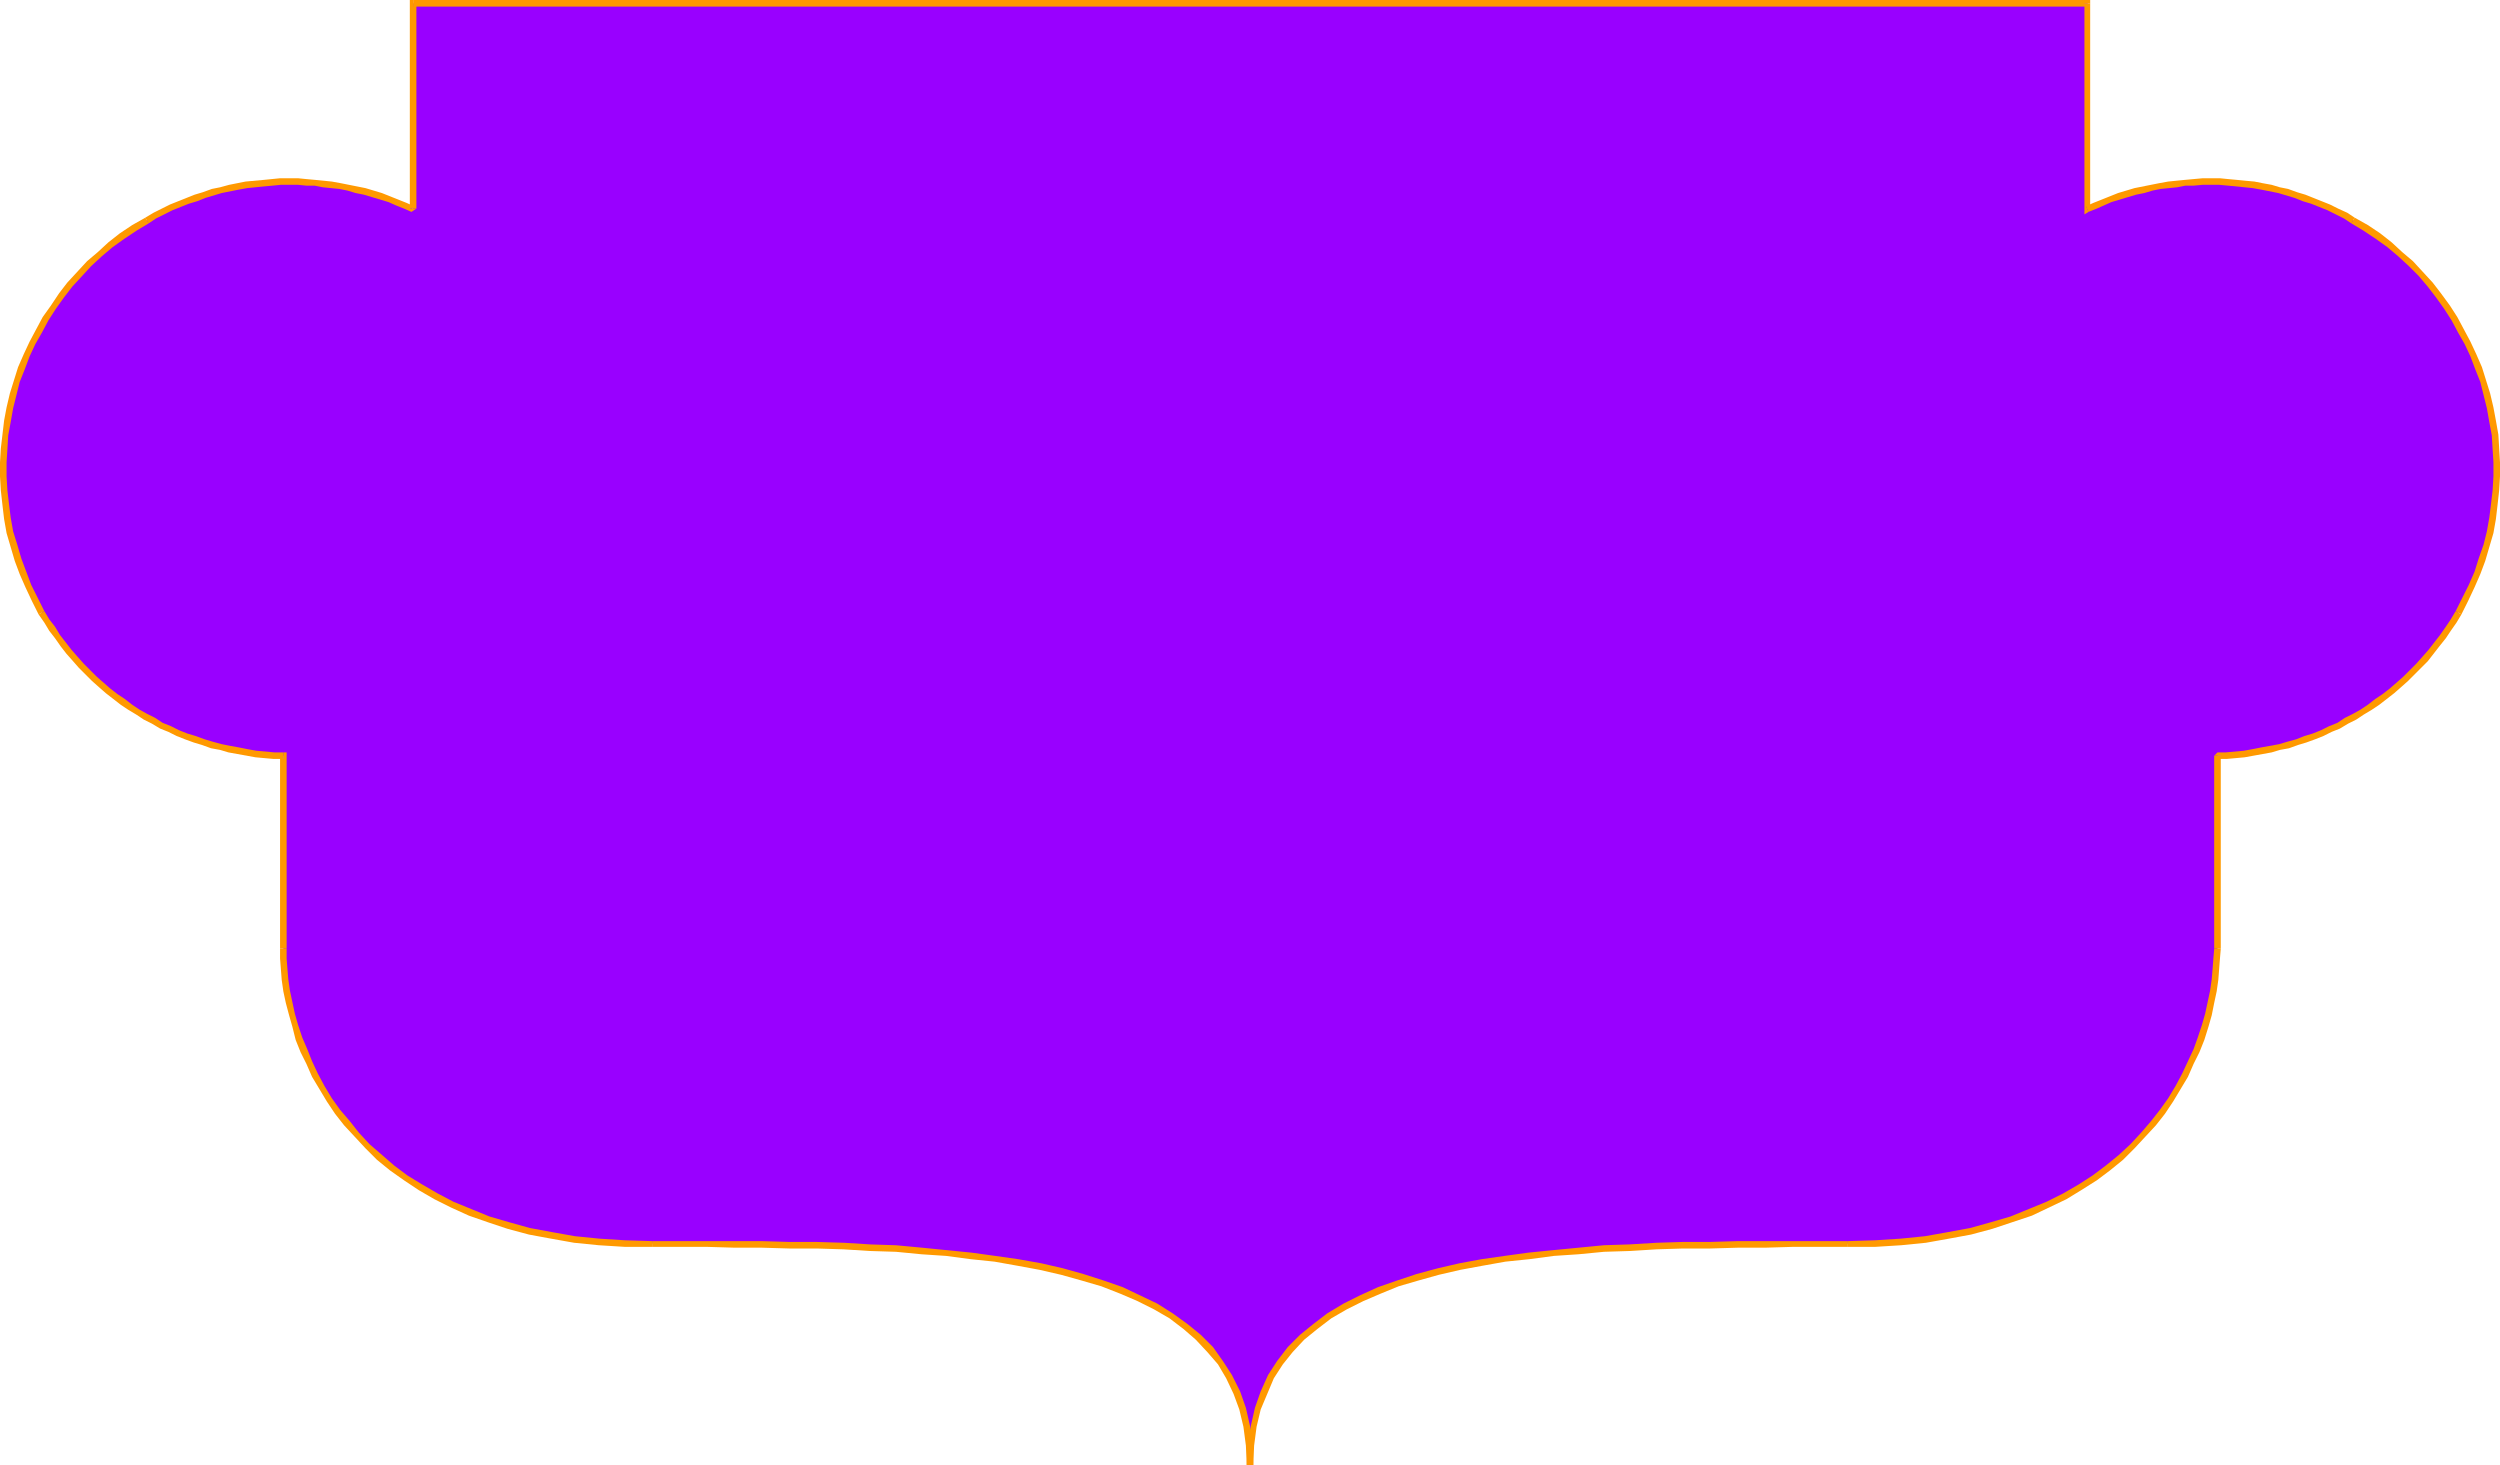 <?xml version="1.0" encoding="UTF-8" standalone="no"?>
<svg
   version="1.0"
   width="130.151mm"
   height="76.287mm"
   id="svg16"
   sodipodi:docname="Polygon 16.wmf"
   xmlns:inkscape="http://www.inkscape.org/namespaces/inkscape"
   xmlns:sodipodi="http://sodipodi.sourceforge.net/DTD/sodipodi-0.dtd"
   xmlns="http://www.w3.org/2000/svg"
   xmlns:svg="http://www.w3.org/2000/svg">
  <sodipodi:namedview
     id="namedview16"
     pagecolor="#ffffff"
     bordercolor="#000000"
     borderopacity="0.25"
     inkscape:showpageshadow="2"
     inkscape:pageopacity="0.0"
     inkscape:pagecheckerboard="0"
     inkscape:deskcolor="#d1d1d1"
     inkscape:document-units="mm" />
  <defs
     id="defs1">
    <pattern
       id="WMFhbasepattern"
       patternUnits="userSpaceOnUse"
       width="6"
       height="6"
       x="0"
       y="0" />
  </defs>
  <path
     style="fill:#9900ff;fill-opacity:1;fill-rule:evenodd;stroke:none"
     d="M 410.787,0.646 V 41.051 l 1.454,-0.646 1.454,-0.646 1.616,-0.485 1.616,-0.646 1.616,-0.485 1.616,-0.485 1.616,-0.323 1.616,-0.485 1.616,-0.323 1.616,-0.162 1.616,-0.162 1.778,-0.162 1.616,-0.162 1.778,-0.162 h 1.616 1.616 l 1.778,0.162 1.616,0.162 1.778,0.162 1.616,0.162 1.616,0.323 1.778,0.323 1.616,0.485 1.616,0.323 1.778,0.485 1.616,0.646 1.616,0.646 1.616,0.646 1.616,0.646 1.616,0.808 1.616,0.808 1.454,0.808 2.586,1.616 2.262,1.455 2.262,1.778 2.262,1.778 1.939,1.939 1.939,2.101 1.939,1.939 1.616,2.263 1.616,2.263 1.616,2.263 1.293,2.424 1.293,2.424 1.131,2.424 0.97,2.424 0.97,2.586 0.646,2.586 0.646,2.748 0.485,2.586 0.485,2.748 0.162,2.748 0.162,2.586 v 2.748 l -0.162,2.748 -0.323,2.748 -0.323,2.748 -0.485,2.748 -0.808,2.586 -0.808,2.748 -0.97,2.586 -1.131,2.748 -1.131,2.586 -1.454,2.586 -0.97,1.616 -0.97,1.616 -1.131,1.455 -1.131,1.455 -1.131,1.455 -1.131,1.455 -1.293,1.293 -1.293,1.455 -1.293,1.131 -1.293,1.293 -1.454,1.131 -1.293,1.131 -1.454,1.131 -1.454,0.97 -1.616,0.97 -1.454,0.97 -1.616,0.808 -1.616,0.808 -1.454,0.808 -1.778,0.646 -1.616,0.646 -1.616,0.646 -1.616,0.646 -1.778,0.485 -1.778,0.485 -1.616,0.323 -1.778,0.323 -1.778,0.323 -1.778,0.323 -1.616,0.162 -1.778,0.162 h -1.778 v 37.981 l -0.162,1.939 -0.162,2.101 -0.162,2.101 -0.323,2.101 -0.485,2.263 -0.485,2.424 -0.646,2.263 -0.808,2.424 -0.97,2.424 -0.97,2.424 -1.293,2.424 -1.293,2.424 -1.454,2.424 -1.616,2.263 -1.778,2.424 -1.939,2.263 -2.101,2.263 -2.424,2.101 -2.424,2.101 -2.747,1.939 -2.747,1.939 -3.07,1.616 -3.232,1.778 -3.555,1.455 -3.717,1.455 -3.878,1.131 -4.04,1.131 -4.363,0.808 -4.686,0.808 -4.848,0.485 -5.01,0.323 h -5.333 -5.494 -5.333 l -5.494,0.162 h -5.333 l -5.494,0.162 h -5.333 l -5.171,0.162 -5.171,0.323 -5.171,0.162 -5.01,0.485 -4.848,0.323 -4.848,0.646 -4.686,0.646 -4.525,0.646 -4.363,0.808 -4.363,0.97 -4.04,1.131 -3.878,1.131 -3.717,1.455 -3.394,1.455 -3.232,1.778 -3.07,1.778 -2.909,2.101 -2.586,2.101 -2.262,2.424 -1.939,2.586 -1.778,2.748 -1.454,3.071 -1.131,3.232 -0.97,3.556 -0.485,3.717 -0.162,3.879 -0.162,-3.879 -0.485,-3.717 -0.808,-3.556 -1.131,-3.232 -1.454,-3.071 -1.778,-2.748 -2.101,-2.586 -2.262,-2.424 -2.586,-2.101 -2.747,-2.101 -3.07,-1.778 -3.232,-1.778 -3.555,-1.455 -3.717,-1.455 -3.878,-1.131 -4.04,-1.131 -4.202,-0.97 -4.525,-0.808 -4.363,-0.646 -4.848,-0.646 -4.686,-0.646 -5.01,-0.323 -5.01,-0.485 -5.171,-0.162 -5.171,-0.323 -5.171,-0.162 h -5.333 l -5.494,-0.162 h -5.333 l -5.494,-0.162 h -5.333 -5.494 -5.333 l -5.01,-0.323 -4.848,-0.485 -4.686,-0.808 -4.202,-0.808 -4.202,-1.131 -3.878,-1.131 -3.717,-1.455 -3.394,-1.455 -3.232,-1.778 -3.07,-1.616 -2.909,-1.939 -2.747,-1.939 -2.424,-2.101 -2.262,-2.101 -2.101,-2.263 -2.101,-2.263 -1.778,-2.424 -1.616,-2.263 -1.454,-2.424 -1.293,-2.424 -1.293,-2.424 -0.97,-2.424 -0.97,-2.424 -0.808,-2.424 -0.646,-2.263 -0.485,-2.424 -0.485,-2.263 -0.323,-2.101 -0.162,-2.101 -0.162,-2.101 v -1.939 -37.981 h -1.778 l -1.778,-0.162 -1.778,-0.162 -1.778,-0.323 -1.778,-0.323 -1.778,-0.323 -1.616,-0.323 -1.778,-0.485 -1.616,-0.485 -1.778,-0.646 -1.616,-0.646 -1.616,-0.646 -1.616,-0.646 -1.616,-0.808 -1.616,-0.808 -1.616,-0.808 -1.454,-0.97 -1.454,-0.97 -1.454,-0.97 -1.454,-1.131 -1.454,-1.131 -1.454,-1.131 -1.293,-1.293 -1.293,-1.131 -1.293,-1.455 -1.293,-1.293 -1.131,-1.455 -1.131,-1.455 -1.131,-1.455 -1.131,-1.455 -0.97,-1.616 -0.97,-1.616 L 6.787,117.982 5.656,115.397 4.525,112.649 3.555,110.063 2.747,107.316 1.939,104.73 1.454,101.982 1.131,99.235 0.808,96.487 0.646,93.739 v -2.748 l 0.162,-2.586 0.323,-2.748 0.323,-2.748 0.485,-2.586 0.646,-2.748 0.808,-2.586 0.808,-2.586 0.97,-2.424 1.131,-2.424 1.293,-2.424 1.454,-2.424 1.454,-2.263 1.616,-2.263 1.616,-2.263 1.939,-1.939 1.939,-2.101 1.939,-1.939 2.262,-1.778 2.262,-1.778 2.262,-1.455 2.586,-1.616 1.616,-0.808 1.454,-0.808 1.616,-0.808 1.616,-0.646 1.616,-0.646 1.616,-0.646 1.778,-0.646 1.616,-0.485 1.616,-0.323 1.616,-0.485 1.778,-0.323 1.616,-0.323 1.616,-0.162 1.778,-0.162 1.616,-0.162 1.778,-0.162 h 1.616 1.778 l 1.616,0.162 1.616,0.162 1.778,0.162 1.616,0.162 1.616,0.162 1.616,0.323 1.616,0.485 1.616,0.323 1.616,0.485 1.616,0.485 1.616,0.646 1.616,0.485 1.454,0.646 1.616,0.646 V 0.646 Z"
     id="path1" />
  <path
     style="fill:#ff9900;fill-opacity:1;fill-rule:evenodd;stroke:none"
     d="m 410.464,40.567 0.808,0.485 V 0.646 h -1.131 V 41.051 l 0.808,0.646 -0.808,-0.646 v 1.131 l 0.808,-0.485 z"
     id="path2" />
  <path
     style="fill:#ff9900;fill-opacity:1;fill-rule:evenodd;stroke:none"
     d="m 463.307,42.829 v 0 l -1.454,-0.97 -1.778,-0.808 -1.616,-0.808 -1.616,-0.646 -1.616,-0.646 -1.616,-0.646 -1.616,-0.485 -1.778,-0.646 -1.616,-0.323 -1.616,-0.485 -1.778,-0.323 -1.616,-0.323 -1.778,-0.162 -1.616,-0.162 -1.778,-0.162 -1.616,-0.162 h -1.778 -1.616 l -1.778,0.162 -1.778,0.162 -1.616,0.162 -1.616,0.162 -1.778,0.323 -1.616,0.323 -1.616,0.323 -1.616,0.323 -1.616,0.485 -1.616,0.485 -1.616,0.646 -1.616,0.646 -1.616,0.646 -1.454,0.646 0.485,1.131 1.616,-0.646 1.454,-0.646 1.454,-0.646 1.616,-0.485 1.616,-0.485 1.616,-0.485 1.616,-0.323 1.616,-0.485 1.616,-0.323 1.616,-0.162 1.616,-0.162 1.616,-0.323 h 1.616 l 1.778,-0.162 h 1.616 1.616 l 1.778,0.162 1.616,0.162 1.616,0.162 1.616,0.162 1.778,0.323 1.616,0.323 1.616,0.323 1.616,0.485 1.616,0.485 1.616,0.646 1.616,0.485 1.616,0.646 1.616,0.646 1.616,0.808 1.616,0.808 1.454,0.97 v 0 z"
     id="path3" />
  <path
     style="fill:#ff9900;fill-opacity:1;fill-rule:evenodd;stroke:none"
     d="m 484.315,120.892 v 0 l 1.293,-2.586 1.293,-2.748 1.131,-2.586 0.97,-2.586 0.808,-2.748 0.808,-2.748 0.485,-2.748 0.323,-2.748 0.323,-2.909 0.162,-2.748 v -2.748 l -0.162,-2.748 -0.162,-2.748 -0.485,-2.748 -0.485,-2.586 -0.646,-2.748 -0.808,-2.586 -0.808,-2.586 -1.131,-2.586 -1.131,-2.424 -1.293,-2.424 -1.293,-2.424 -1.454,-2.263 -1.778,-2.424 -1.616,-2.101 -1.939,-2.101 -1.939,-2.101 -2.101,-1.778 -2.101,-1.939 -2.262,-1.778 -2.424,-1.616 -2.586,-1.455 -0.646,1.131 2.424,1.455 2.424,1.616 2.262,1.616 2.101,1.778 2.101,1.939 1.939,1.939 1.778,2.101 1.616,2.101 1.616,2.263 1.454,2.263 1.293,2.424 1.293,2.263 1.131,2.424 0.97,2.586 0.97,2.424 0.646,2.586 0.646,2.586 0.485,2.748 0.485,2.586 0.162,2.748 0.162,2.586 v 2.748 l -0.162,2.748 -0.323,2.748 -0.323,2.586 -0.485,2.748 -0.646,2.586 -0.97,2.748 -0.808,2.586 -1.131,2.586 -1.293,2.586 -1.293,2.586 v 0 z"
     id="path4" />
  <path
     style="fill:#ff9900;fill-opacity:1;fill-rule:evenodd;stroke:none"
     d="m 436.966,148.69 -0.646,0.646 h 1.778 l 1.778,-0.162 1.778,-0.162 1.778,-0.323 1.778,-0.323 1.778,-0.323 1.616,-0.485 1.778,-0.323 1.778,-0.646 1.616,-0.485 1.778,-0.646 1.616,-0.646 1.616,-0.808 1.616,-0.646 1.616,-0.97 1.616,-0.808 1.454,-0.97 1.616,-0.97 1.454,-0.97 1.454,-1.131 1.454,-1.131 1.293,-1.131 1.454,-1.293 1.293,-1.293 1.293,-1.293 1.293,-1.293 1.131,-1.455 1.131,-1.455 1.293,-1.616 0.97,-1.455 1.131,-1.616 0.97,-1.616 -1.131,-0.646 -0.97,1.616 -0.97,1.455 -1.131,1.616 -1.131,1.455 -1.131,1.455 -1.131,1.293 -1.293,1.455 -1.293,1.293 -1.293,1.293 -1.293,1.131 -1.293,1.131 -1.454,1.131 -1.454,0.97 -1.454,1.131 -1.454,0.97 -1.454,0.808 -1.616,0.808 -1.454,0.97 -1.616,0.646 -1.616,0.808 -1.616,0.646 -1.616,0.485 -1.616,0.646 -1.778,0.485 -1.616,0.485 -1.778,0.323 -1.778,0.323 -1.616,0.323 -1.778,0.323 -1.778,0.162 -1.778,0.162 h -1.616 l -0.646,0.646 z"
     id="path5" />
  <path
     style="fill:#ff9900;fill-opacity:1;fill-rule:evenodd;stroke:none"
     d="m 436.966,186.671 v 0 -37.981 h -1.293 v 37.981 0 z"
     id="path6" />
  <path
     style="fill:#ff9900;fill-opacity:1;fill-rule:evenodd;stroke:none"
     d="m 363.6,245.339 v 0 h 5.333 l 5.171,-0.323 4.848,-0.485 4.525,-0.808 4.363,-0.808 4.202,-1.131 3.878,-1.293 3.878,-1.293 3.394,-1.616 3.394,-1.616 2.909,-1.778 3.07,-1.939 2.586,-1.939 2.586,-2.101 2.262,-2.263 2.101,-2.263 2.101,-2.263 1.778,-2.263 1.616,-2.424 1.454,-2.424 1.454,-2.424 1.131,-2.586 1.131,-2.263 0.97,-2.424 0.808,-2.586 0.646,-2.263 0.485,-2.424 0.485,-2.263 0.323,-2.263 0.162,-2.101 0.162,-2.101 0.162,-1.939 h -1.293 l -0.162,1.939 -0.162,2.101 -0.162,1.939 -0.323,2.263 -0.485,2.263 -0.485,2.263 -0.646,2.263 -0.808,2.424 -0.808,2.263 -1.131,2.424 -1.131,2.424 -1.293,2.424 -1.454,2.424 -1.616,2.263 -1.778,2.263 -1.939,2.263 -2.101,2.263 -2.262,2.101 -2.586,2.101 -2.586,1.939 -2.747,1.778 -3.07,1.778 -3.232,1.616 -3.555,1.455 -3.555,1.455 -3.878,1.131 -4.04,1.131 -4.363,0.808 -4.525,0.808 -4.848,0.485 -5.01,0.323 -5.333,0.162 v 0 z"
     id="path7" />
  <path
     style="fill:#ff9900;fill-opacity:1;fill-rule:evenodd;stroke:none"
     d="m 245.309,288.33 h 1.293 l 0.162,-3.879 0.485,-3.717 0.808,-3.394 1.293,-3.071 1.293,-3.071 1.778,-2.748 1.939,-2.424 2.262,-2.424 2.586,-2.101 2.747,-2.101 3.07,-1.778 3.232,-1.616 3.394,-1.455 3.555,-1.455 3.878,-1.131 4.04,-1.131 4.202,-0.97 4.363,-0.808 4.525,-0.808 4.686,-0.485 4.848,-0.646 4.848,-0.323 5.01,-0.485 5.171,-0.162 5.171,-0.323 5.171,-0.162 h 5.333 l 5.494,-0.162 h 5.333 l 5.494,-0.162 h 5.333 5.494 v -1.131 h -5.494 -5.333 -5.494 -5.333 l -5.494,0.162 h -5.333 l -5.171,0.162 -5.333,0.323 -5.01,0.162 -5.01,0.485 -5.01,0.485 -4.848,0.485 -4.686,0.646 -4.525,0.646 -4.363,0.808 -4.202,0.97 -4.202,1.131 -3.878,1.293 -3.717,1.293 -3.555,1.616 -3.232,1.616 -3.232,1.939 -2.747,2.101 -2.586,2.101 -2.424,2.424 -2.101,2.748 -1.778,2.748 -1.454,3.232 -1.131,3.232 -0.808,3.556 -0.646,3.717 -0.162,4.04 h 1.293 z"
     id="path8" />
  <path
     style="fill:#ff9900;fill-opacity:1;fill-rule:evenodd;stroke:none"
     d="m 128.31,245.339 v 0 h 5.494 5.333 l 5.494,0.162 h 5.333 l 5.494,0.162 h 5.333 l 5.171,0.162 5.171,0.323 5.171,0.162 5.01,0.485 4.848,0.323 4.848,0.646 4.686,0.485 4.525,0.808 4.363,0.808 4.202,0.97 4.04,1.131 3.878,1.131 3.717,1.455 3.394,1.455 3.232,1.616 3.07,1.778 2.747,2.101 2.424,2.101 2.262,2.424 2.101,2.424 1.616,2.748 1.454,3.071 1.131,3.071 0.808,3.394 0.485,3.717 0.162,3.879 h 1.293 l -0.162,-4.04 -0.485,-3.717 -0.808,-3.556 -1.131,-3.232 -1.616,-3.232 -1.778,-2.748 -1.939,-2.748 -2.424,-2.424 -2.586,-2.101 -2.909,-2.101 -3.07,-1.939 -3.394,-1.616 -3.394,-1.616 -3.717,-1.293 -4.04,-1.293 -4.04,-1.131 -4.202,-0.97 -4.525,-0.808 -4.525,-0.646 -4.686,-0.646 -4.848,-0.485 -4.848,-0.485 -5.171,-0.485 -5.01,-0.162 -5.171,-0.323 -5.333,-0.162 h -5.333 l -5.494,-0.162 h -5.333 -5.494 -5.333 -5.494 v 0 z"
     id="path9" />
  <path
     style="fill:#ff9900;fill-opacity:1;fill-rule:evenodd;stroke:none"
     d="m 55.106,186.671 v 0 1.939 l 0.162,2.101 0.162,2.101 0.323,2.263 0.485,2.263 0.646,2.424 0.646,2.263 0.646,2.586 0.97,2.424 1.131,2.263 1.131,2.586 1.454,2.424 1.454,2.424 1.616,2.424 1.778,2.263 2.101,2.263 2.101,2.263 2.262,2.263 2.586,2.101 2.747,1.939 2.909,1.939 3.07,1.778 3.232,1.616 3.555,1.616 3.717,1.293 3.878,1.293 4.202,1.131 4.363,0.808 4.525,0.808 4.848,0.485 5.171,0.323 h 5.333 v -1.131 l -5.333,-0.162 -5.01,-0.323 -4.848,-0.485 -4.525,-0.808 -4.363,-0.808 -4.04,-1.131 -3.878,-1.131 -3.555,-1.455 -3.555,-1.455 -3.07,-1.616 -3.07,-1.778 -2.909,-1.778 -2.586,-1.939 -2.424,-2.101 -2.424,-2.101 -2.101,-2.263 -1.778,-2.263 -1.939,-2.263 -1.616,-2.263 -1.454,-2.424 -1.293,-2.424 -1.131,-2.424 -0.97,-2.424 -0.97,-2.263 -0.808,-2.424 -0.646,-2.263 -0.485,-2.263 -0.485,-2.263 -0.323,-2.263 -0.162,-1.939 -0.162,-2.101 v -1.939 0 z"
     id="path10" />
  <path
     style="fill:#ff9900;fill-opacity:1;fill-rule:evenodd;stroke:none"
     d="m 55.752,149.337 -0.646,-0.646 v 37.981 h 1.293 v -37.981 l -0.646,-0.646 0.646,0.646 v -0.646 h -0.646 z"
     id="path11" />
  <path
     style="fill:#ff9900;fill-opacity:1;fill-rule:evenodd;stroke:none"
     d="m 7.595,120.892 v 0 l 1.131,1.616 0.97,1.616 1.131,1.455 1.131,1.616 1.131,1.455 1.293,1.455 1.131,1.293 1.293,1.293 1.293,1.293 1.454,1.293 1.293,1.131 1.454,1.131 1.454,1.131 1.454,0.97 1.616,0.97 1.454,0.97 1.616,0.808 1.616,0.97 1.616,0.646 1.616,0.808 1.616,0.646 1.778,0.646 1.616,0.485 1.778,0.646 1.778,0.323 1.616,0.485 1.778,0.323 1.778,0.323 1.778,0.323 1.778,0.162 1.778,0.162 h 1.939 v -1.293 h -1.778 l -1.778,-0.162 -1.778,-0.162 -1.778,-0.323 -1.616,-0.323 -1.778,-0.323 -1.616,-0.323 -1.778,-0.485 -1.616,-0.485 -1.778,-0.646 -1.616,-0.485 -1.616,-0.646 -1.616,-0.808 -1.616,-0.646 -1.454,-0.97 -1.616,-0.808 -1.454,-0.808 -1.454,-0.97 -1.454,-1.131 -1.454,-0.97 -1.454,-1.131 -1.293,-1.131 -1.293,-1.131 -1.293,-1.293 -1.293,-1.293 -1.293,-1.455 -1.131,-1.293 -1.131,-1.455 -1.131,-1.455 -0.97,-1.616 -1.131,-1.455 -0.97,-1.616 v 0 z"
     id="path12" />
  <path
     style="fill:#ff9900;fill-opacity:1;fill-rule:evenodd;stroke:none"
     d="m 28.603,42.829 v 0 l -2.586,1.455 -2.424,1.616 -2.262,1.778 -2.101,1.939 -2.101,1.778 -1.939,2.101 -1.939,2.101 -1.616,2.101 L 10.019,60.123 8.403,62.385 7.11,64.81 5.818,67.234 4.686,69.658 3.555,72.244 2.747,74.83 1.939,77.416 1.293,80.163 0.808,82.749 0.485,85.497 0.162,88.244 0,90.992 v 2.748 l 0.162,2.748 0.323,2.909 0.323,2.748 0.485,2.748 0.808,2.748 0.808,2.748 0.97,2.586 1.131,2.586 1.293,2.748 1.293,2.586 1.131,-0.646 -1.293,-2.586 -1.293,-2.586 -0.97,-2.586 -0.97,-2.586 L 3.394,107.154 2.586,104.568 2.101,101.82 1.778,99.235 1.454,96.487 1.293,93.739 v -2.748 l 0.162,-2.586 0.162,-2.748 0.485,-2.586 0.485,-2.748 0.646,-2.586 0.646,-2.586 0.97,-2.424 0.97,-2.586 1.131,-2.424 1.293,-2.263 1.293,-2.424 1.454,-2.263 1.616,-2.263 1.616,-2.101 1.939,-2.101 1.778,-1.939 2.101,-1.939 2.101,-1.778 2.262,-1.616 2.424,-1.616 2.424,-1.455 v 0 z"
     id="path13" />
  <path
     style="fill:#ff9900;fill-opacity:1;fill-rule:evenodd;stroke:none"
     d="m 80.638,41.051 0.808,-0.485 -1.454,-0.646 -1.616,-0.646 -1.616,-0.646 -1.616,-0.646 -1.616,-0.485 -1.616,-0.485 -1.616,-0.323 -1.616,-0.323 -1.616,-0.323 -1.778,-0.323 -1.616,-0.162 -1.616,-0.162 -1.778,-0.162 -1.616,-0.162 h -1.778 -1.778 l -1.616,0.162 -1.616,0.162 -1.778,0.162 -1.778,0.162 -1.616,0.323 -1.616,0.323 -1.778,0.485 -1.616,0.323 -1.778,0.646 -1.616,0.485 -1.616,0.646 -1.616,0.646 -1.616,0.646 -1.616,0.808 -1.616,0.808 -1.616,0.97 0.646,1.131 1.454,-0.97 1.616,-0.808 1.616,-0.808 1.616,-0.646 1.616,-0.646 1.616,-0.485 1.616,-0.646 1.616,-0.485 1.616,-0.485 1.616,-0.323 1.616,-0.323 1.778,-0.323 1.616,-0.162 1.616,-0.162 1.778,-0.162 1.616,-0.162 h 1.616 1.778 l 1.616,0.162 h 1.616 l 1.616,0.323 1.616,0.162 1.616,0.162 1.616,0.323 1.616,0.485 1.616,0.323 1.616,0.485 1.616,0.485 1.616,0.485 1.454,0.646 1.616,0.646 1.454,0.646 0.97,-0.646 z"
     id="path14" />
  <path
     style="fill:#ff9900;fill-opacity:1;fill-rule:evenodd;stroke:none"
     d="M 81.285,0 80.638,0.646 V 41.051 h 1.293 V 0.646 L 81.285,1.293 V 0 h -0.646 v 0.646 z"
     id="path15" />
  <path
     style="fill:#ff9900;fill-opacity:1;fill-rule:evenodd;stroke:none"
     d="M 411.272,0.646 410.787,0 H 81.285 V 1.293 H 410.787 l -0.646,-0.646 h 1.131 V 0 h -0.485 z"
     id="path16" />
</svg>
